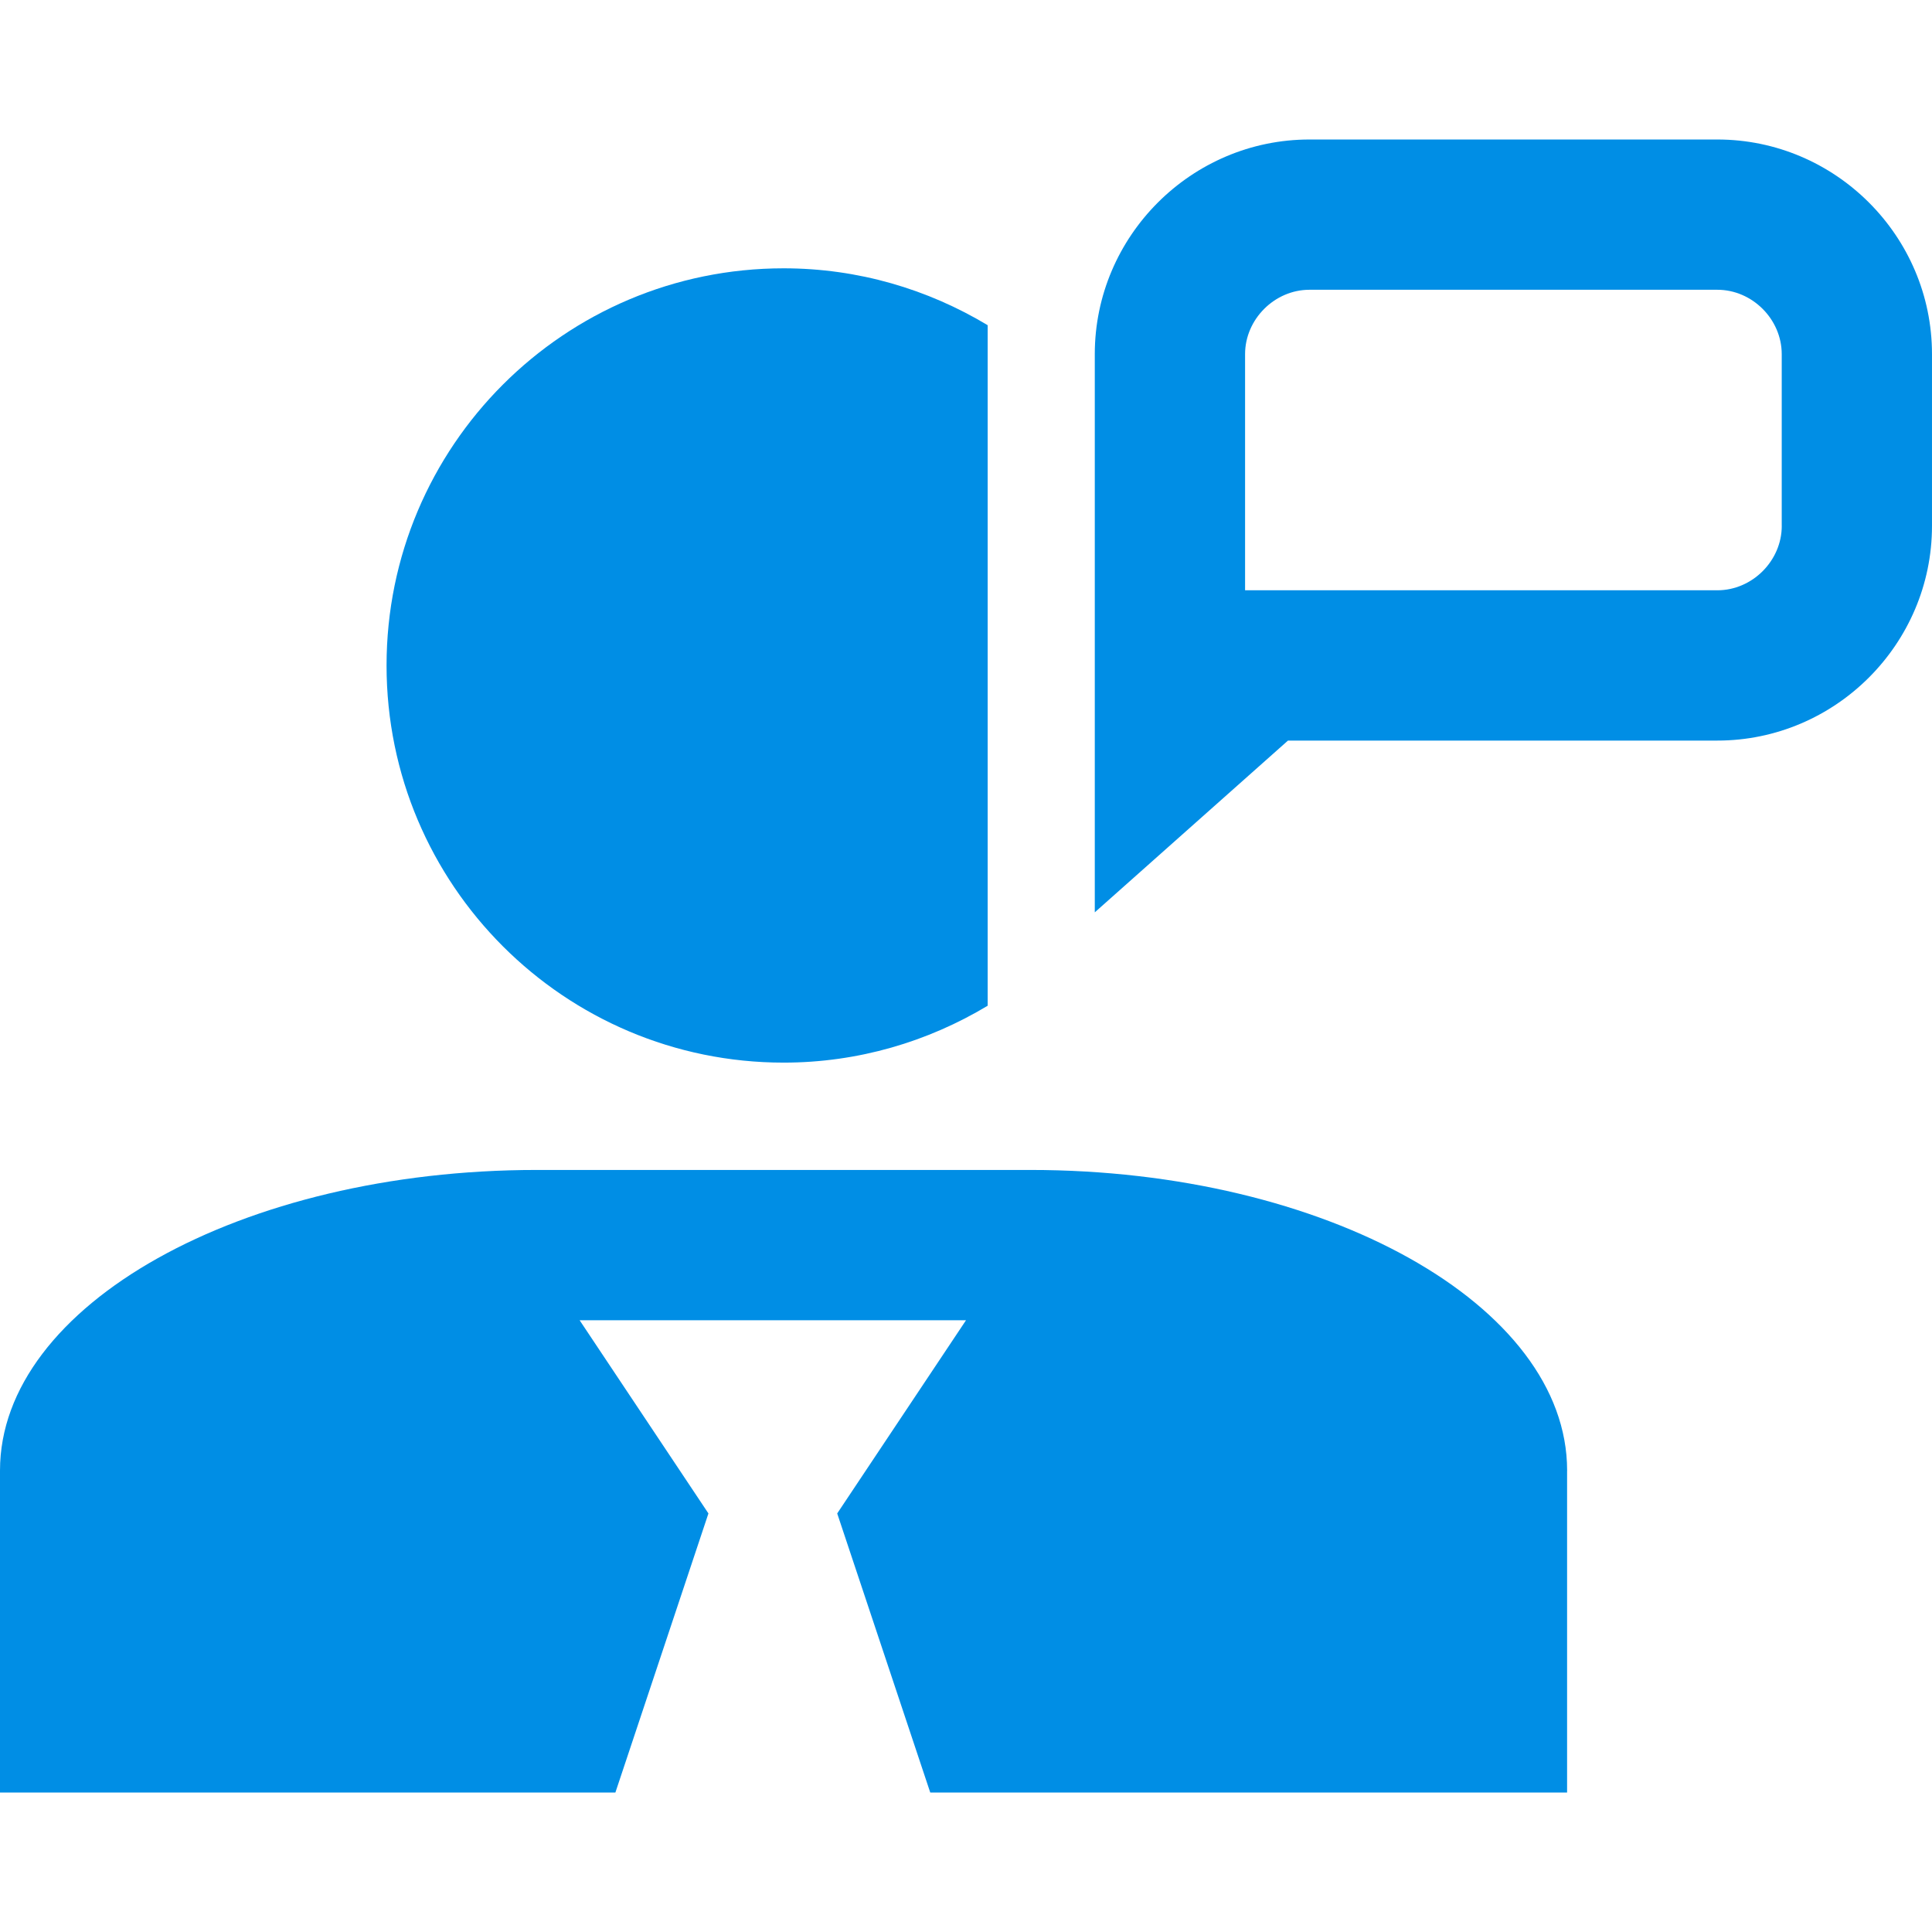 <?xml version="1.0" encoding="UTF-8"?> <svg xmlns="http://www.w3.org/2000/svg" width="744" height="744" viewBox="0 0 744 744" fill="none"><path d="M396.827 450.541H206.675C93.005 450.541 0 502.625 0 566.282V690.284H236.981L272.812 582.817L223.209 508.418H372.006L322.403 582.817L358.234 690.284H603.476V566.64C603.476 566.513 603.489 566.41 603.489 566.282C603.489 502.625 510.484 450.541 396.827 450.541Z" fill="#008EE5"></path><path d="M301.774 103.326C217.325 103.326 148.859 171.804 148.859 256.267C148.859 340.717 217.337 409.207 301.774 409.207C330.534 409.207 357.35 401.113 380.342 387.302V125.231C357.35 111.408 330.534 103.326 301.774 103.326Z" fill="#008EE5"></path><path d="M661.337 53.723H504.266C458.793 53.723 421.594 90.922 421.594 136.395V351.33L495.992 285.192H661.324C706.797 285.192 743.997 247.993 743.997 202.52V136.382C744.009 90.922 706.81 53.723 661.337 53.723ZM661.35 227.315H479.471V136.382C479.471 122.942 490.826 111.587 504.266 111.587H661.337C674.79 111.587 686.132 122.942 686.132 136.382V202.52H686.145C686.145 215.96 674.79 227.315 661.35 227.315Z" fill="#008EE5"></path></svg> 